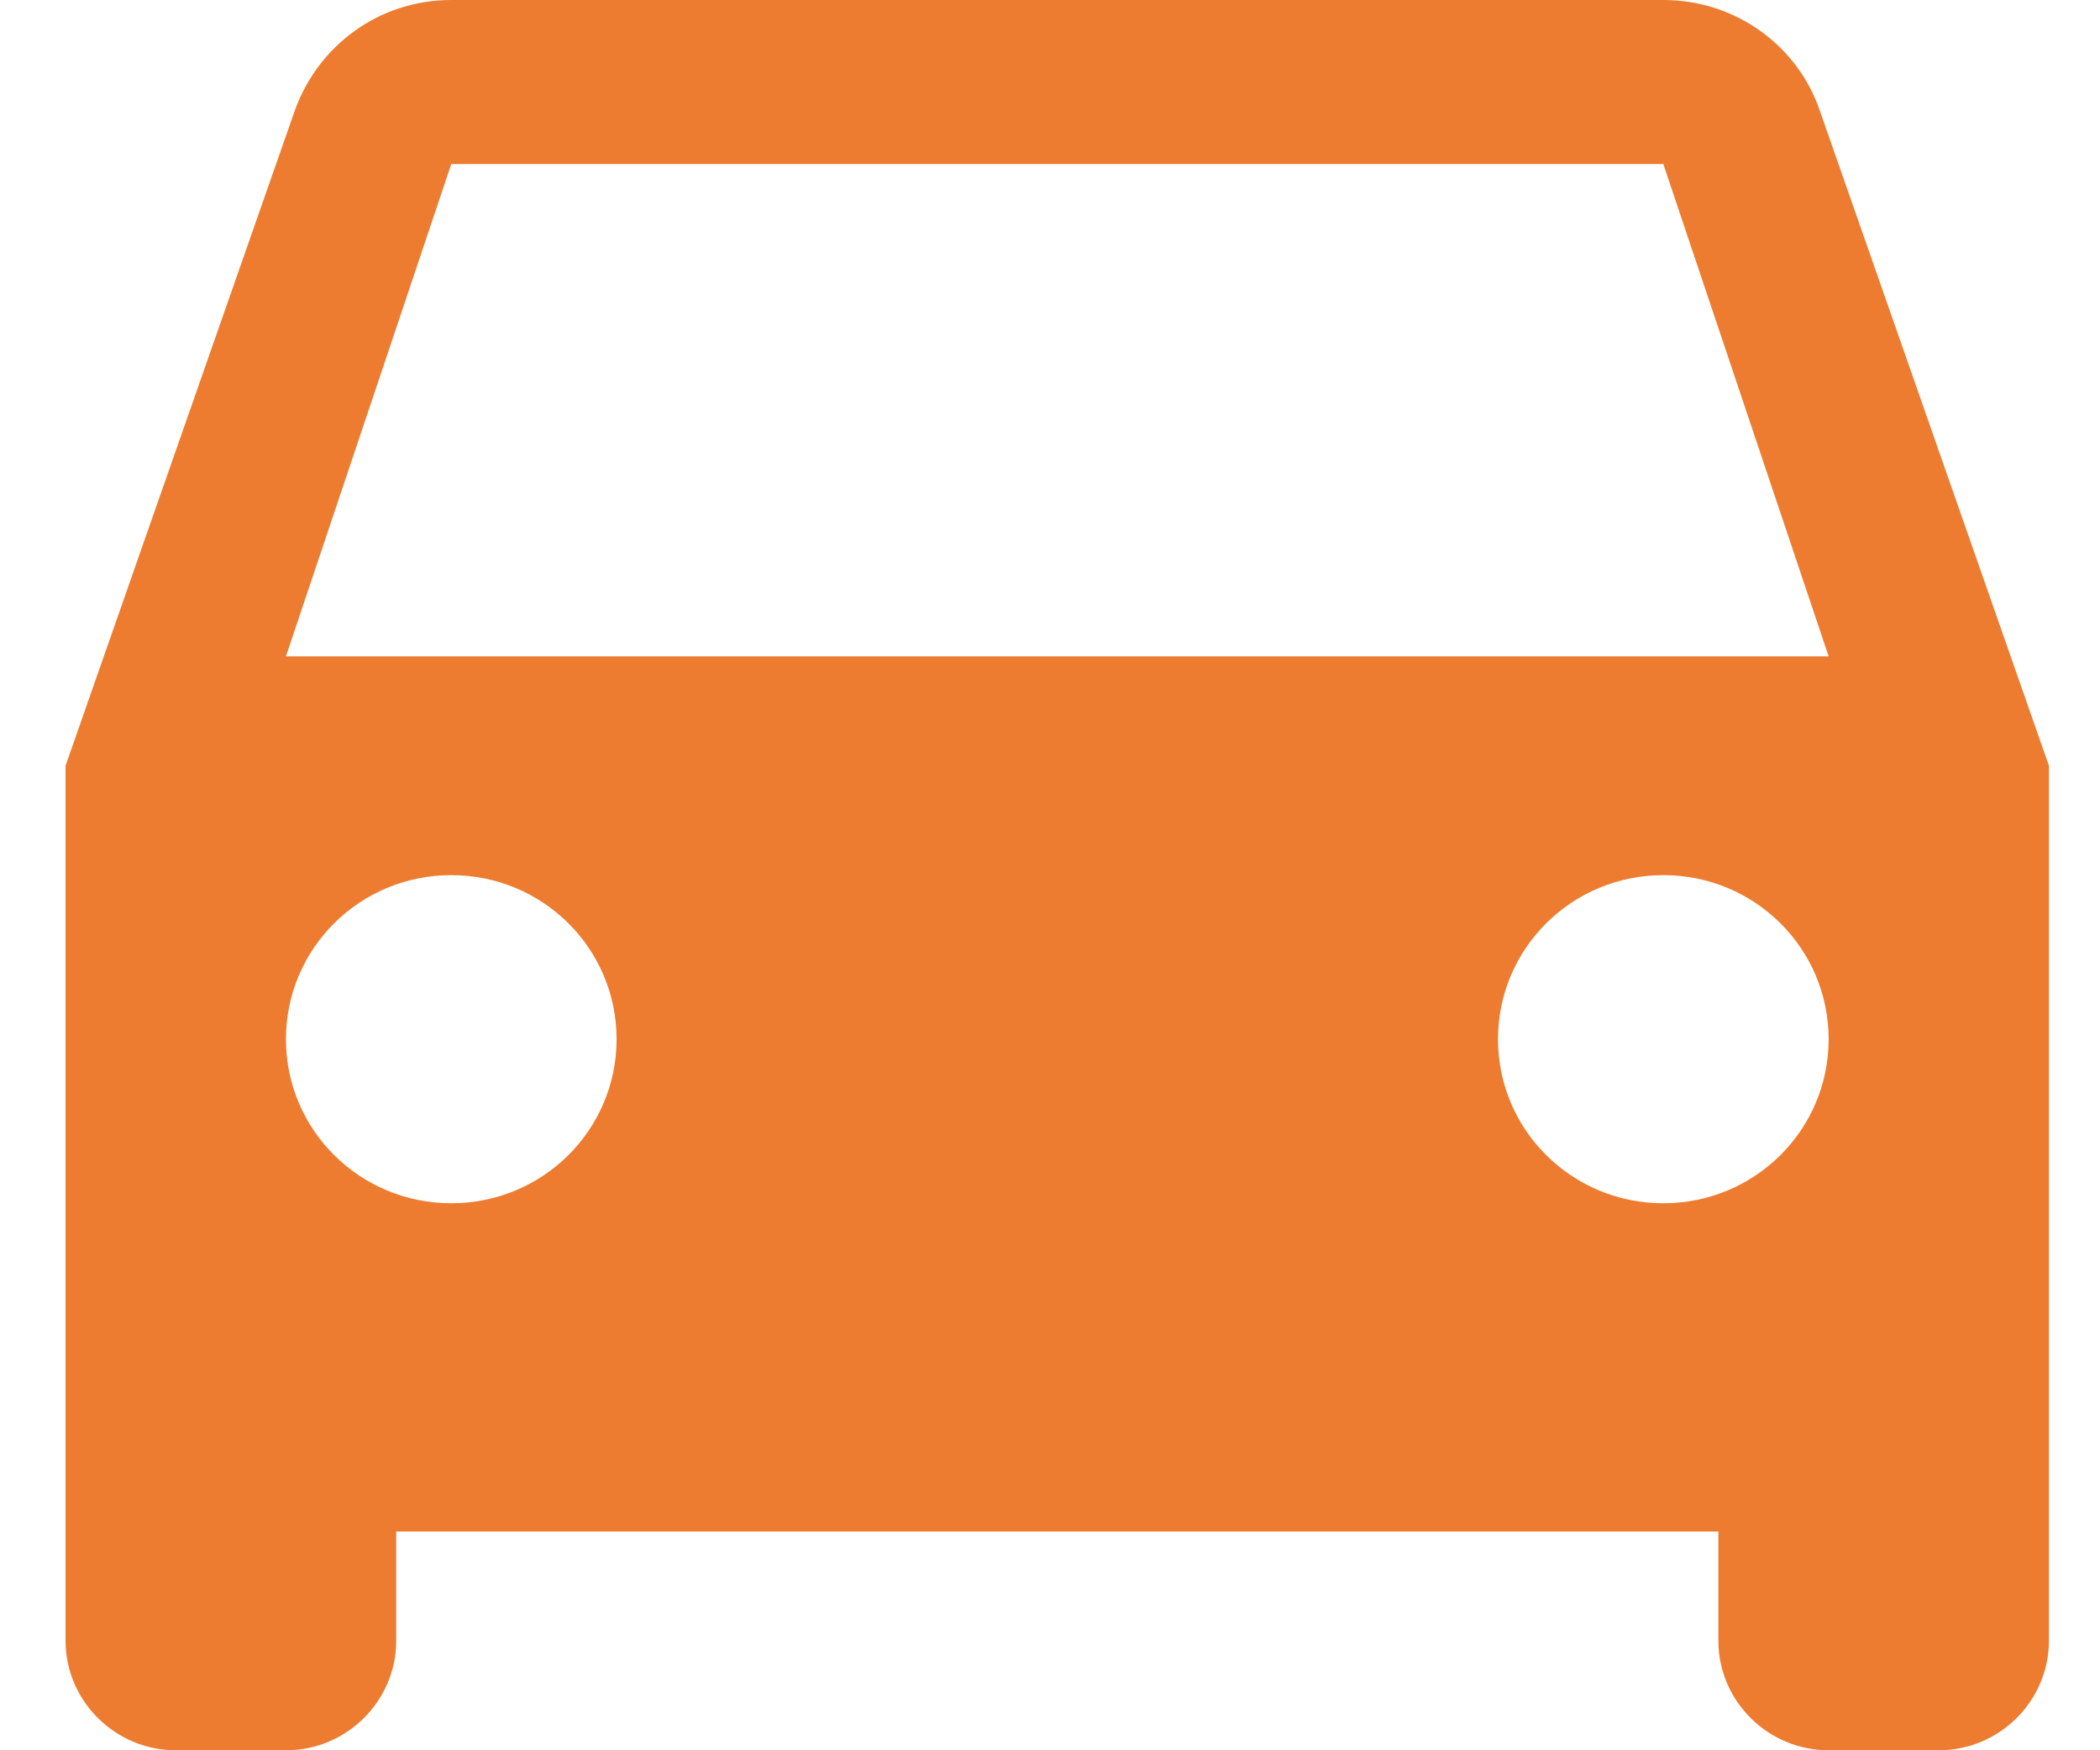 <svg width="18" height="15" viewBox="0 0 18 15" fill="none" xmlns="http://www.w3.org/2000/svg">
<path d="M15.598 0.947C15.409 0.394 14.88 0 14.257 0H3.868C3.245 0 2.725 0.394 2.527 0.947L0.562 6.562V14.062C0.562 14.578 0.988 15 1.507 15H2.451C2.971 15 3.396 14.578 3.396 14.062V13.125H14.729V14.062C14.729 14.578 15.154 15 15.674 15H16.618C17.137 15 17.562 14.578 17.562 14.062V6.562L15.598 0.947ZM3.868 10.312C3.084 10.312 2.451 9.684 2.451 8.906C2.451 8.128 3.084 7.5 3.868 7.5C4.652 7.5 5.285 8.128 5.285 8.906C5.285 9.684 4.652 10.312 3.868 10.312ZM14.257 10.312C13.473 10.312 12.84 9.684 12.84 8.906C12.84 8.128 13.473 7.5 14.257 7.5C15.041 7.5 15.674 8.128 15.674 8.906C15.674 9.684 15.041 10.312 14.257 10.312ZM2.451 5.625L3.868 1.406H14.257L15.674 5.625H2.451Z" fill="#ED7C30"/>
</svg>
